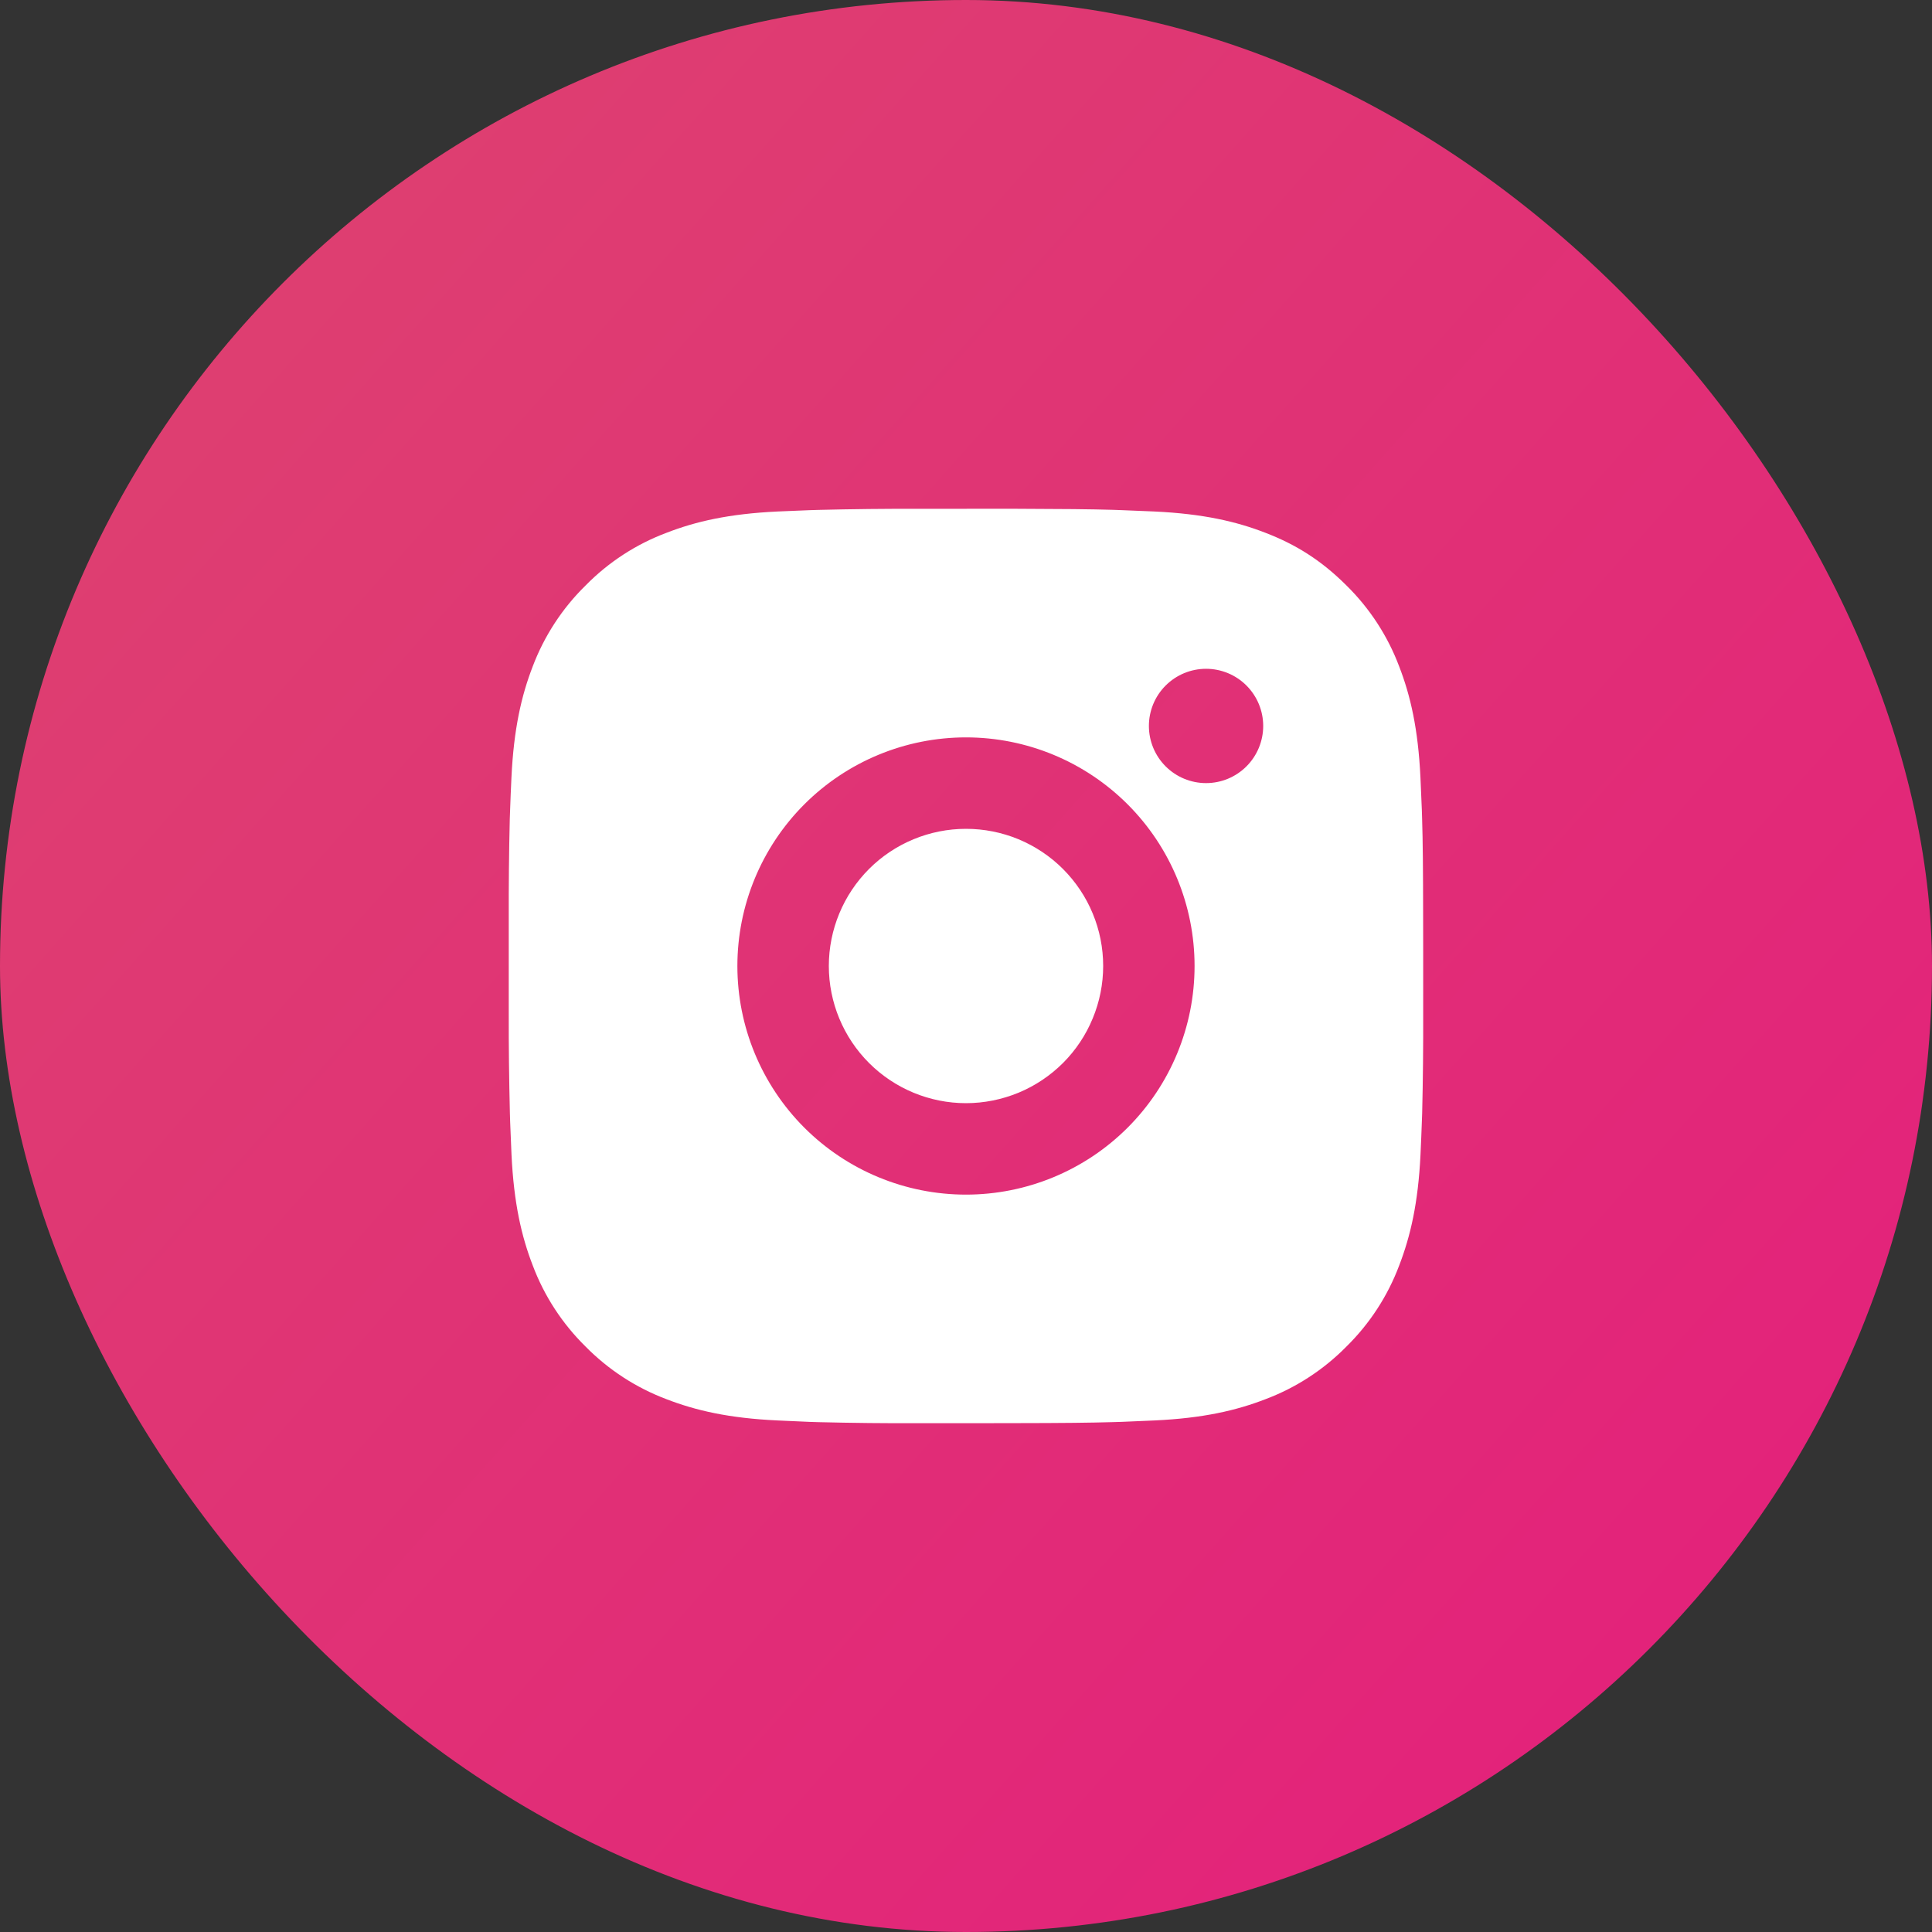 <svg width="36" height="36" viewBox="0 0 36 36" fill="none" xmlns="http://www.w3.org/2000/svg">
<rect x="0" y="0" width="36" height="36" fill="#333333" stroke="none"/>
<rect width="36" height="36" rx="18" fill="url(#paint0_linear_2631_10)"/>
<path d="M18.875 9.48C19.834 9.483 20.32 9.488 20.74 9.5L20.906 9.506C21.096 9.513 21.285 9.521 21.512 9.531C22.419 9.574 23.037 9.717 23.58 9.928C24.142 10.144 24.616 10.437 25.09 10.91C25.523 11.336 25.858 11.851 26.072 12.419C26.282 12.962 26.425 13.581 26.468 14.488C26.478 14.715 26.487 14.903 26.494 15.095L26.499 15.26C26.512 15.679 26.517 16.166 26.518 17.124L26.519 17.759V18.876C26.521 19.497 26.515 20.119 26.5 20.74L26.494 20.905C26.488 21.097 26.479 21.285 26.469 21.512C26.426 22.419 26.281 23.037 26.072 23.58C25.858 24.149 25.523 24.664 25.09 25.09C24.664 25.523 24.149 25.858 23.58 26.072C23.037 26.282 22.419 26.426 21.512 26.468L20.906 26.494L20.74 26.499C20.32 26.511 19.834 26.517 18.875 26.518L18.24 26.519H17.125C16.503 26.522 15.881 26.515 15.26 26.5L15.094 26.495C14.892 26.487 14.69 26.478 14.488 26.468C13.581 26.426 12.963 26.282 12.419 26.072C11.851 25.858 11.336 25.523 10.91 25.09C10.477 24.664 10.141 24.149 9.927 23.58C9.717 23.037 9.574 22.419 9.531 21.512L9.506 20.905L9.501 20.74C9.486 20.119 9.478 19.497 9.48 18.876V17.124C9.478 16.503 9.484 15.881 9.499 15.26L9.505 15.095C9.511 14.903 9.52 14.715 9.53 14.488C9.573 13.581 9.716 12.963 9.926 12.419C10.141 11.851 10.477 11.335 10.911 10.91C11.336 10.477 11.851 10.141 12.419 9.928C12.963 9.717 13.58 9.574 14.488 9.531C14.714 9.521 14.903 9.513 15.094 9.506L15.26 9.501C15.881 9.486 16.502 9.479 17.124 9.481L18.875 9.48ZM18 13.74C16.87 13.74 15.786 14.189 14.987 14.988C14.189 15.787 13.74 16.87 13.74 18C13.74 19.13 14.189 20.213 14.987 21.012C15.786 21.811 16.87 22.26 18 22.26C19.129 22.26 20.213 21.811 21.012 21.012C21.811 20.213 22.259 19.13 22.259 18C22.259 16.87 21.811 15.787 21.012 14.988C20.213 14.189 19.129 13.74 18 13.74ZM18 15.444C18.335 15.444 18.668 15.51 18.978 15.638C19.288 15.767 19.57 15.955 19.807 16.192C20.044 16.43 20.233 16.711 20.361 17.021C20.49 17.331 20.556 17.664 20.556 17.999C20.556 18.335 20.49 18.667 20.361 18.977C20.233 19.288 20.045 19.569 19.808 19.807C19.57 20.044 19.288 20.233 18.979 20.361C18.668 20.489 18.336 20.556 18 20.556C17.323 20.556 16.672 20.286 16.193 19.807C15.714 19.328 15.444 18.678 15.444 18C15.444 17.322 15.714 16.672 16.193 16.192C16.672 15.713 17.323 15.444 18 15.444M22.473 12.462C22.191 12.462 21.92 12.574 21.72 12.774C21.52 12.974 21.408 13.245 21.408 13.527C21.408 13.809 21.52 14.08 21.72 14.28C21.92 14.48 22.191 14.592 22.473 14.592C22.756 14.592 23.026 14.48 23.226 14.28C23.426 14.08 23.538 13.809 23.538 13.527C23.538 13.245 23.426 12.974 23.226 12.774C23.026 12.574 22.756 12.462 22.473 12.462Z" fill="white"/>
<defs>
<linearGradient id="paint0_linear_2631_10" x1="0" y1="0" x2="37.229" y2="33.102" gradientUnits="userSpaceOnUse">
<stop stop-color="#DD446F"/>
<stop offset="1" stop-color="#E41E7C"/>
</linearGradient>
</defs>
</svg>
